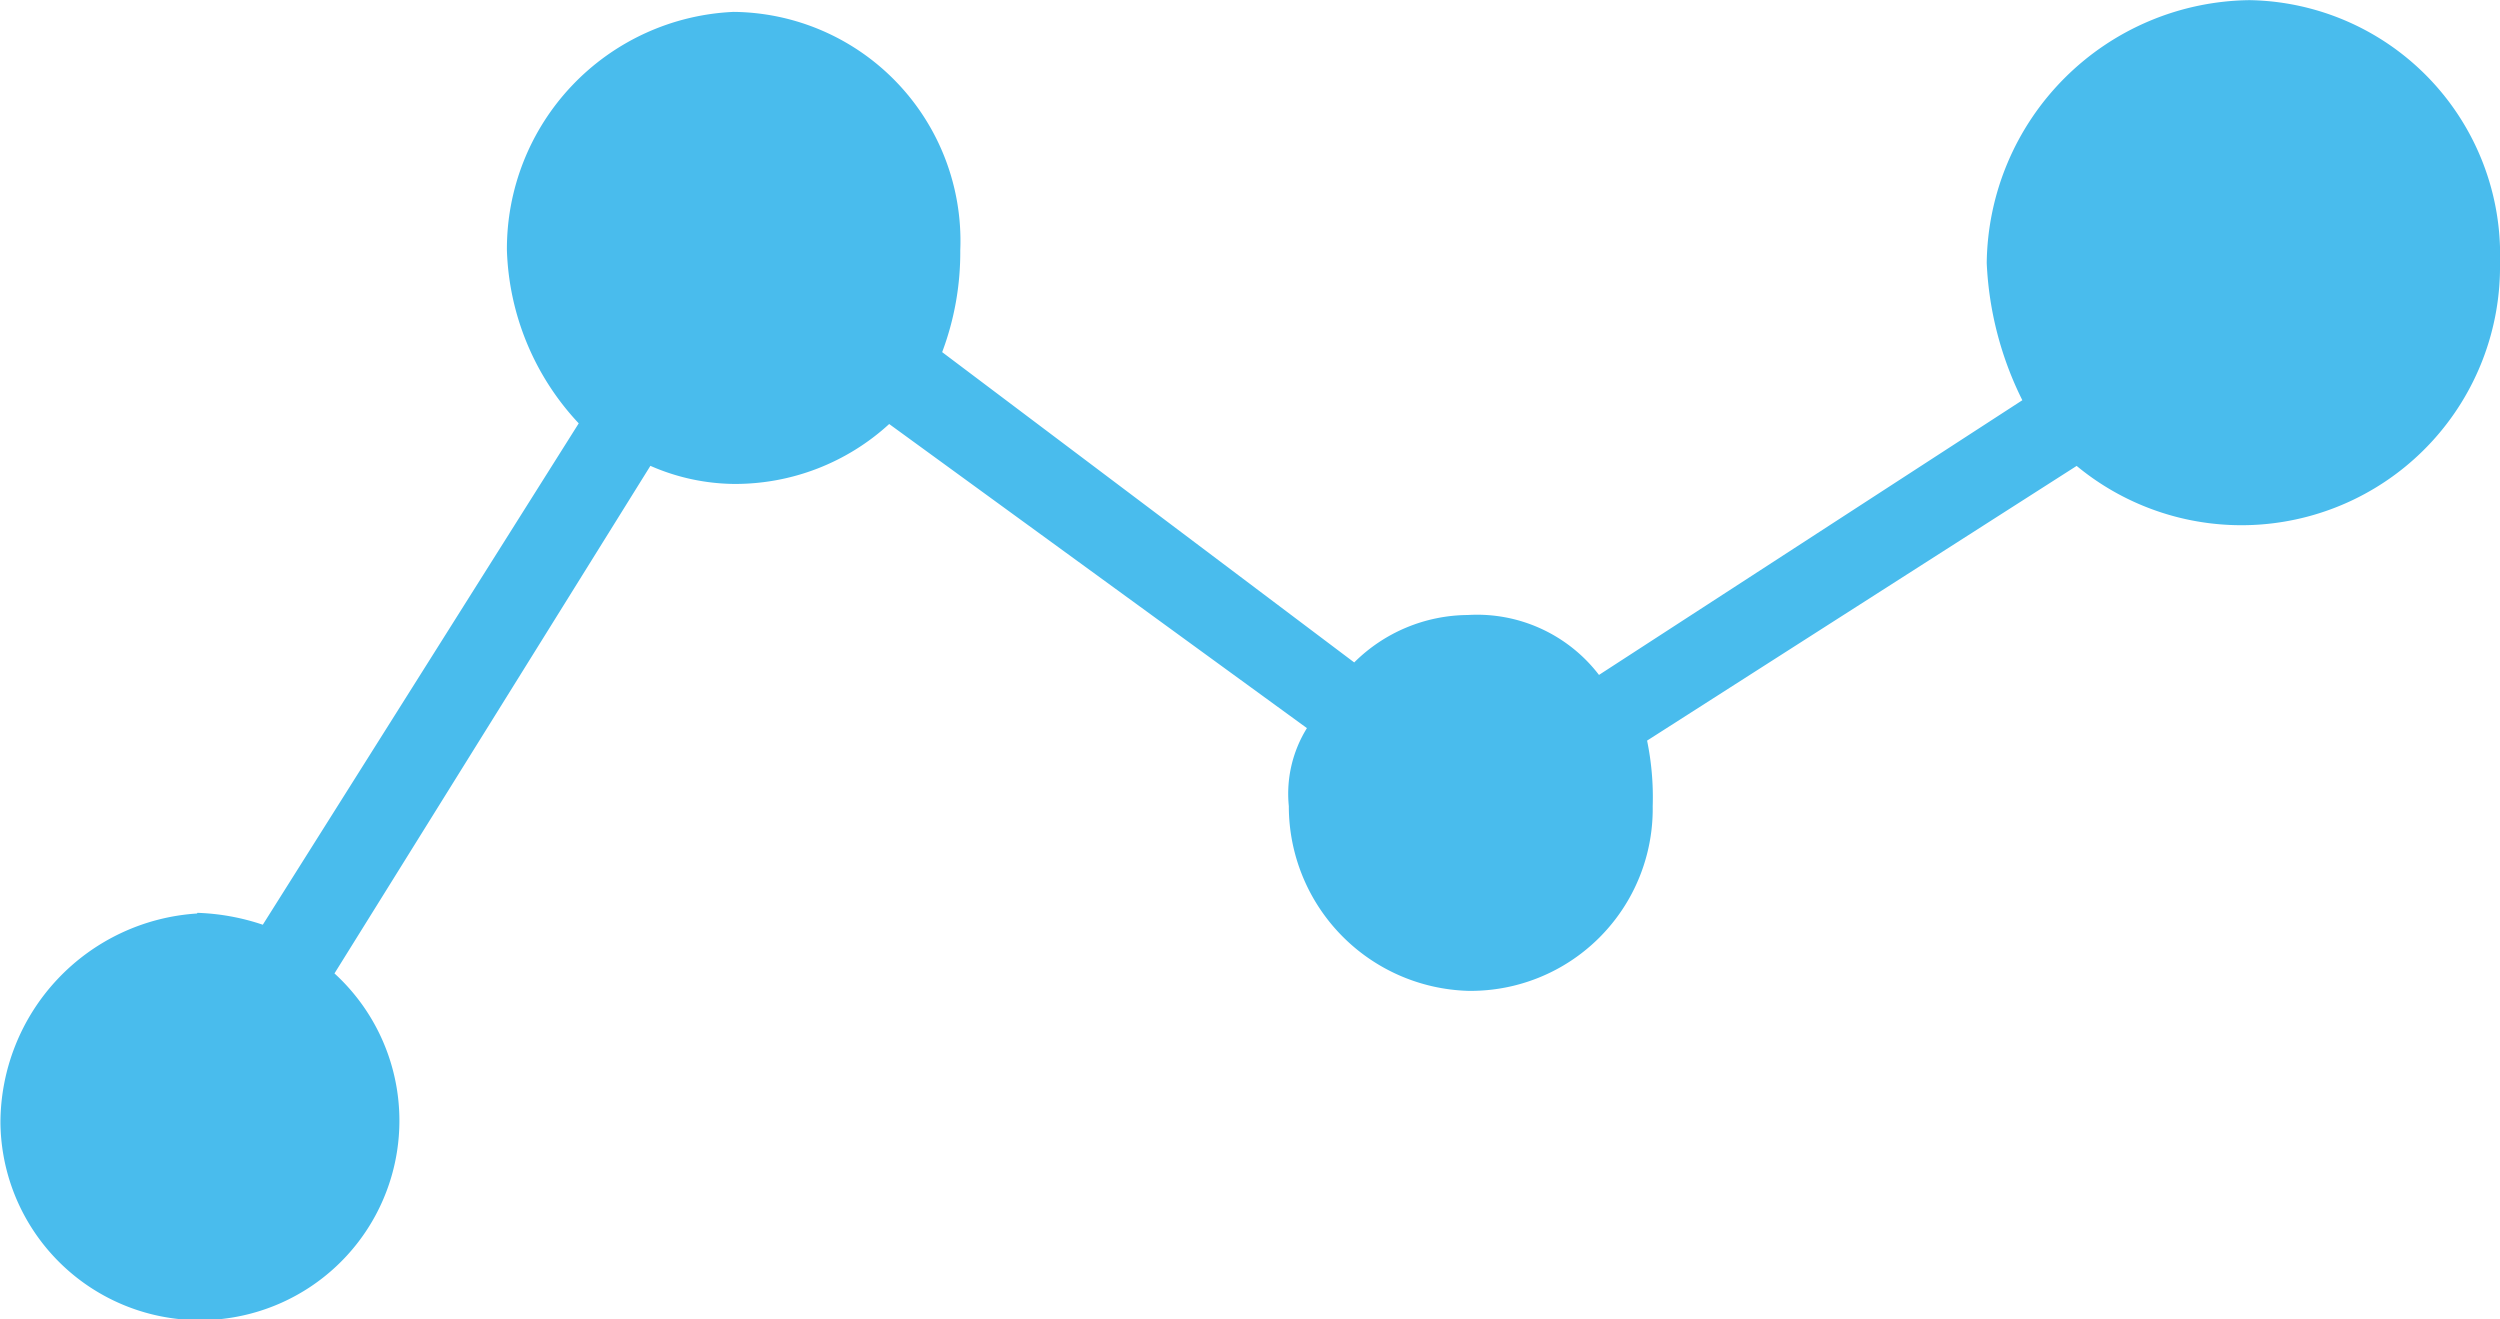 <svg xmlns="http://www.w3.org/2000/svg" width="33.837" height="17.856" viewBox="0 0 33.837 17.856">
  <g id="icons" transform="translate(-7.082 -21.755)">
    <g id="kpi" transform="translate(2017.182 -4448.685)">
      <path id="パス_7501" data-name="パス 7501" d="M377.57,174.795a3.075,3.075,0,0,1,.887.161l4.276-6.786a3.587,3.587,0,0,1-.972-2.341,3.21,3.21,0,0,1,3.068-3.228,3.1,3.1,0,0,1,3.068,3.228,3.836,3.836,0,0,1-.245,1.377l5.577,4.2a2.2,2.2,0,0,1,1.538-.642,2.078,2.078,0,0,1,1.775.811l5.73-3.718A4.61,4.61,0,0,1,401.79,166a3.6,3.6,0,0,1,3.558-3.558A3.449,3.449,0,0,1,408.737,166a3.5,3.5,0,0,1-5.73,2.746l-5.814,3.718a3.81,3.81,0,0,1,.076.887,2.464,2.464,0,0,1-2.5,2.5,2.5,2.5,0,0,1-2.425-2.5,1.684,1.684,0,0,1,.245-1.056l-5.654-4.116a3.086,3.086,0,0,1-2.1.811,2.88,2.88,0,0,1-1.132-.245l-4.276,6.87a2.7,2.7,0,1,1-4.521,2.02,2.843,2.843,0,0,1,2.662-2.831h0Z" transform="translate(-2385 4308)" fill="#49bced" fill-rule="evenodd"/>
    </g>
  </g>
</svg>
